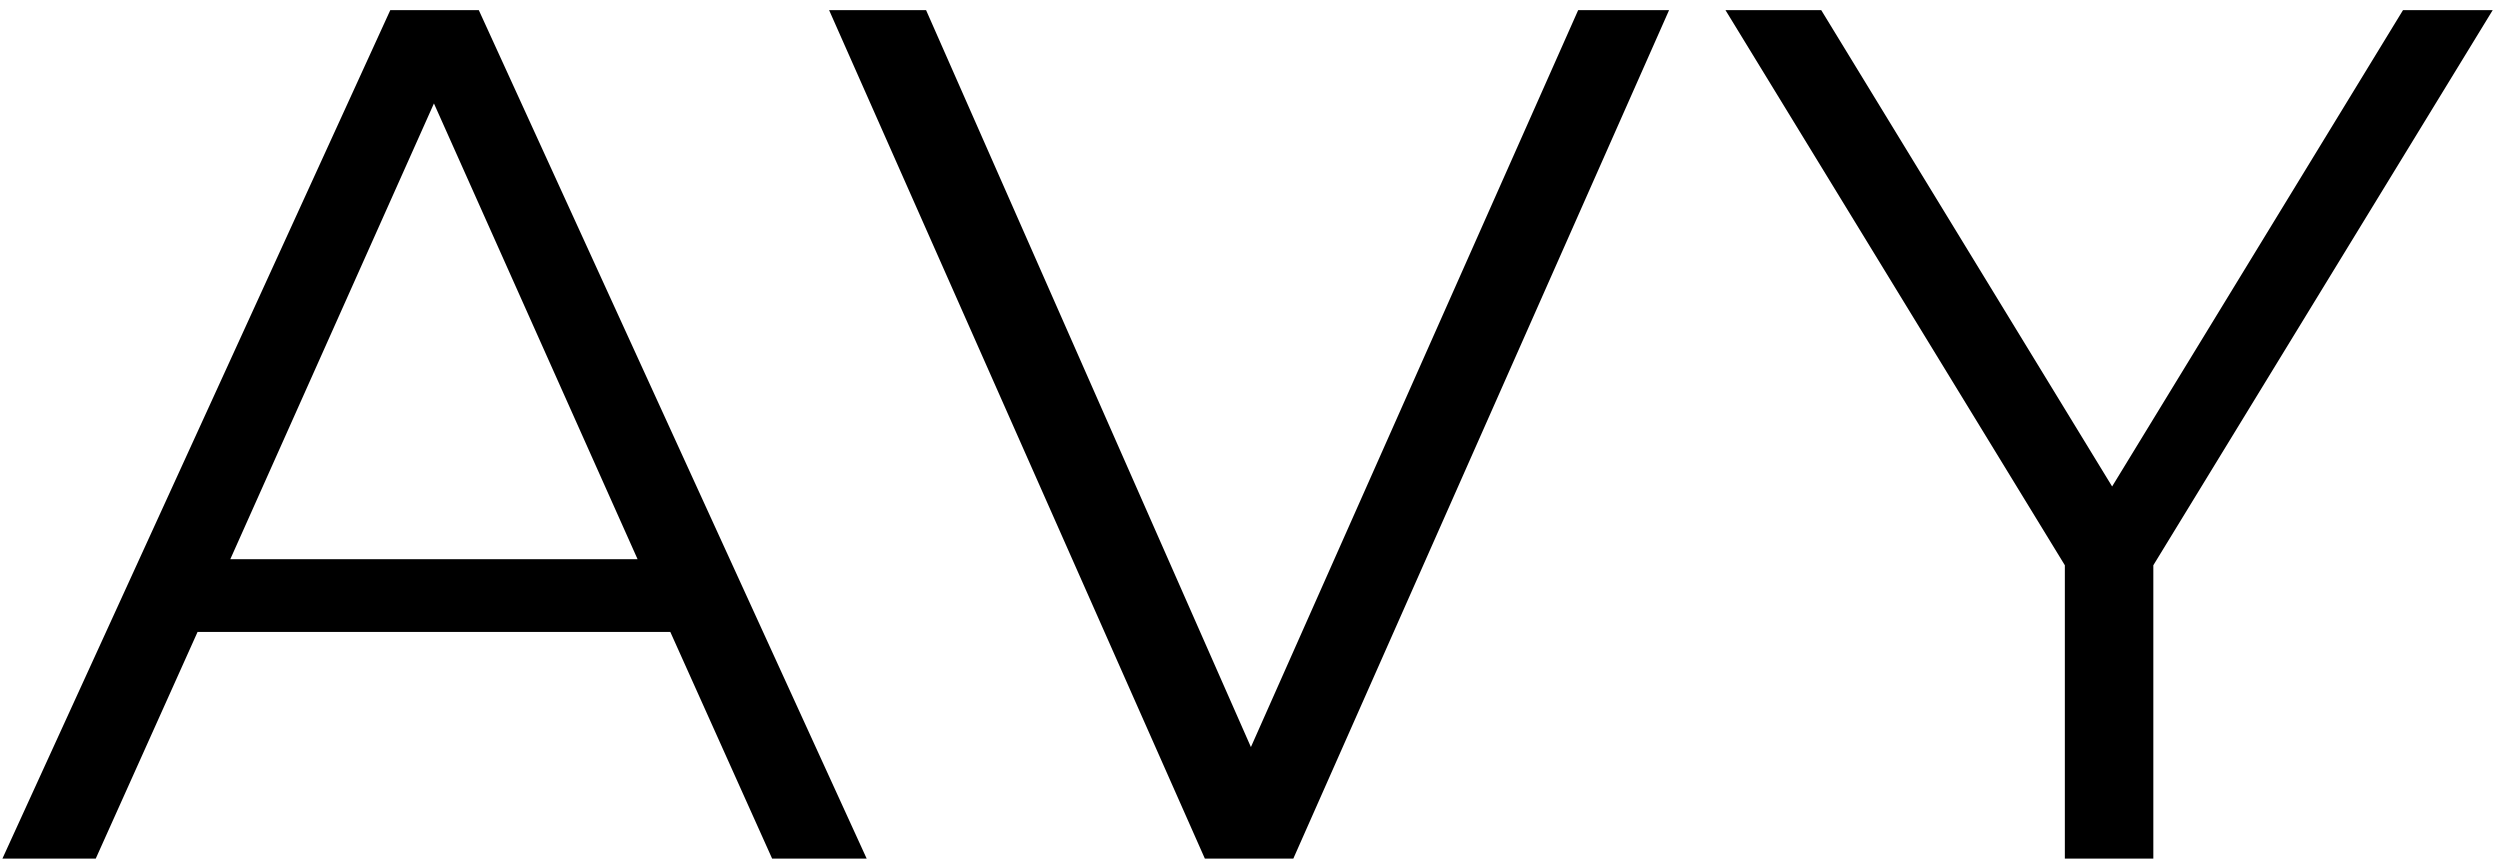 <?xml version="1.0" encoding="UTF-8"?>
<svg width="99px" height="34px" viewBox="0 0 99 34" version="1.1" xmlns="http://www.w3.org/2000/svg" xmlns:xlink="http://www.w3.org/1999/xlink">
    <title>Avy Hair</title>
    <g id="logo" stroke="none" stroke-width="1" fill="none" fill-rule="evenodd">
        <g id="logo" transform="translate(0.096, 0.4)" fill="#000000" fill-rule="nonzero">
            <path d="M26.448,24.624 L7.728,24.624 L3.696,33.6 L-3.55271368e-15,33.6 L15.36,0 L18.864,0 L34.224,33.6 L30.48,33.6 L26.448,24.624 Z M25.152,21.744 L17.088,3.696 L9.024,21.744 L25.152,21.744 Z"></path>
            <polygon points="66 0 51.12 33.6 47.616 33.6 32.736 0 36.576 0 49.44 29.184 62.4 0"></polygon>
            <polygon points="85.176 21.984 85.176 33.6 81.672 33.6 81.672 21.984 68.232 0 72.024 0 83.544 18.864 95.064 0 98.616 0"></polygon>
        </g>
    </g>
</svg>
